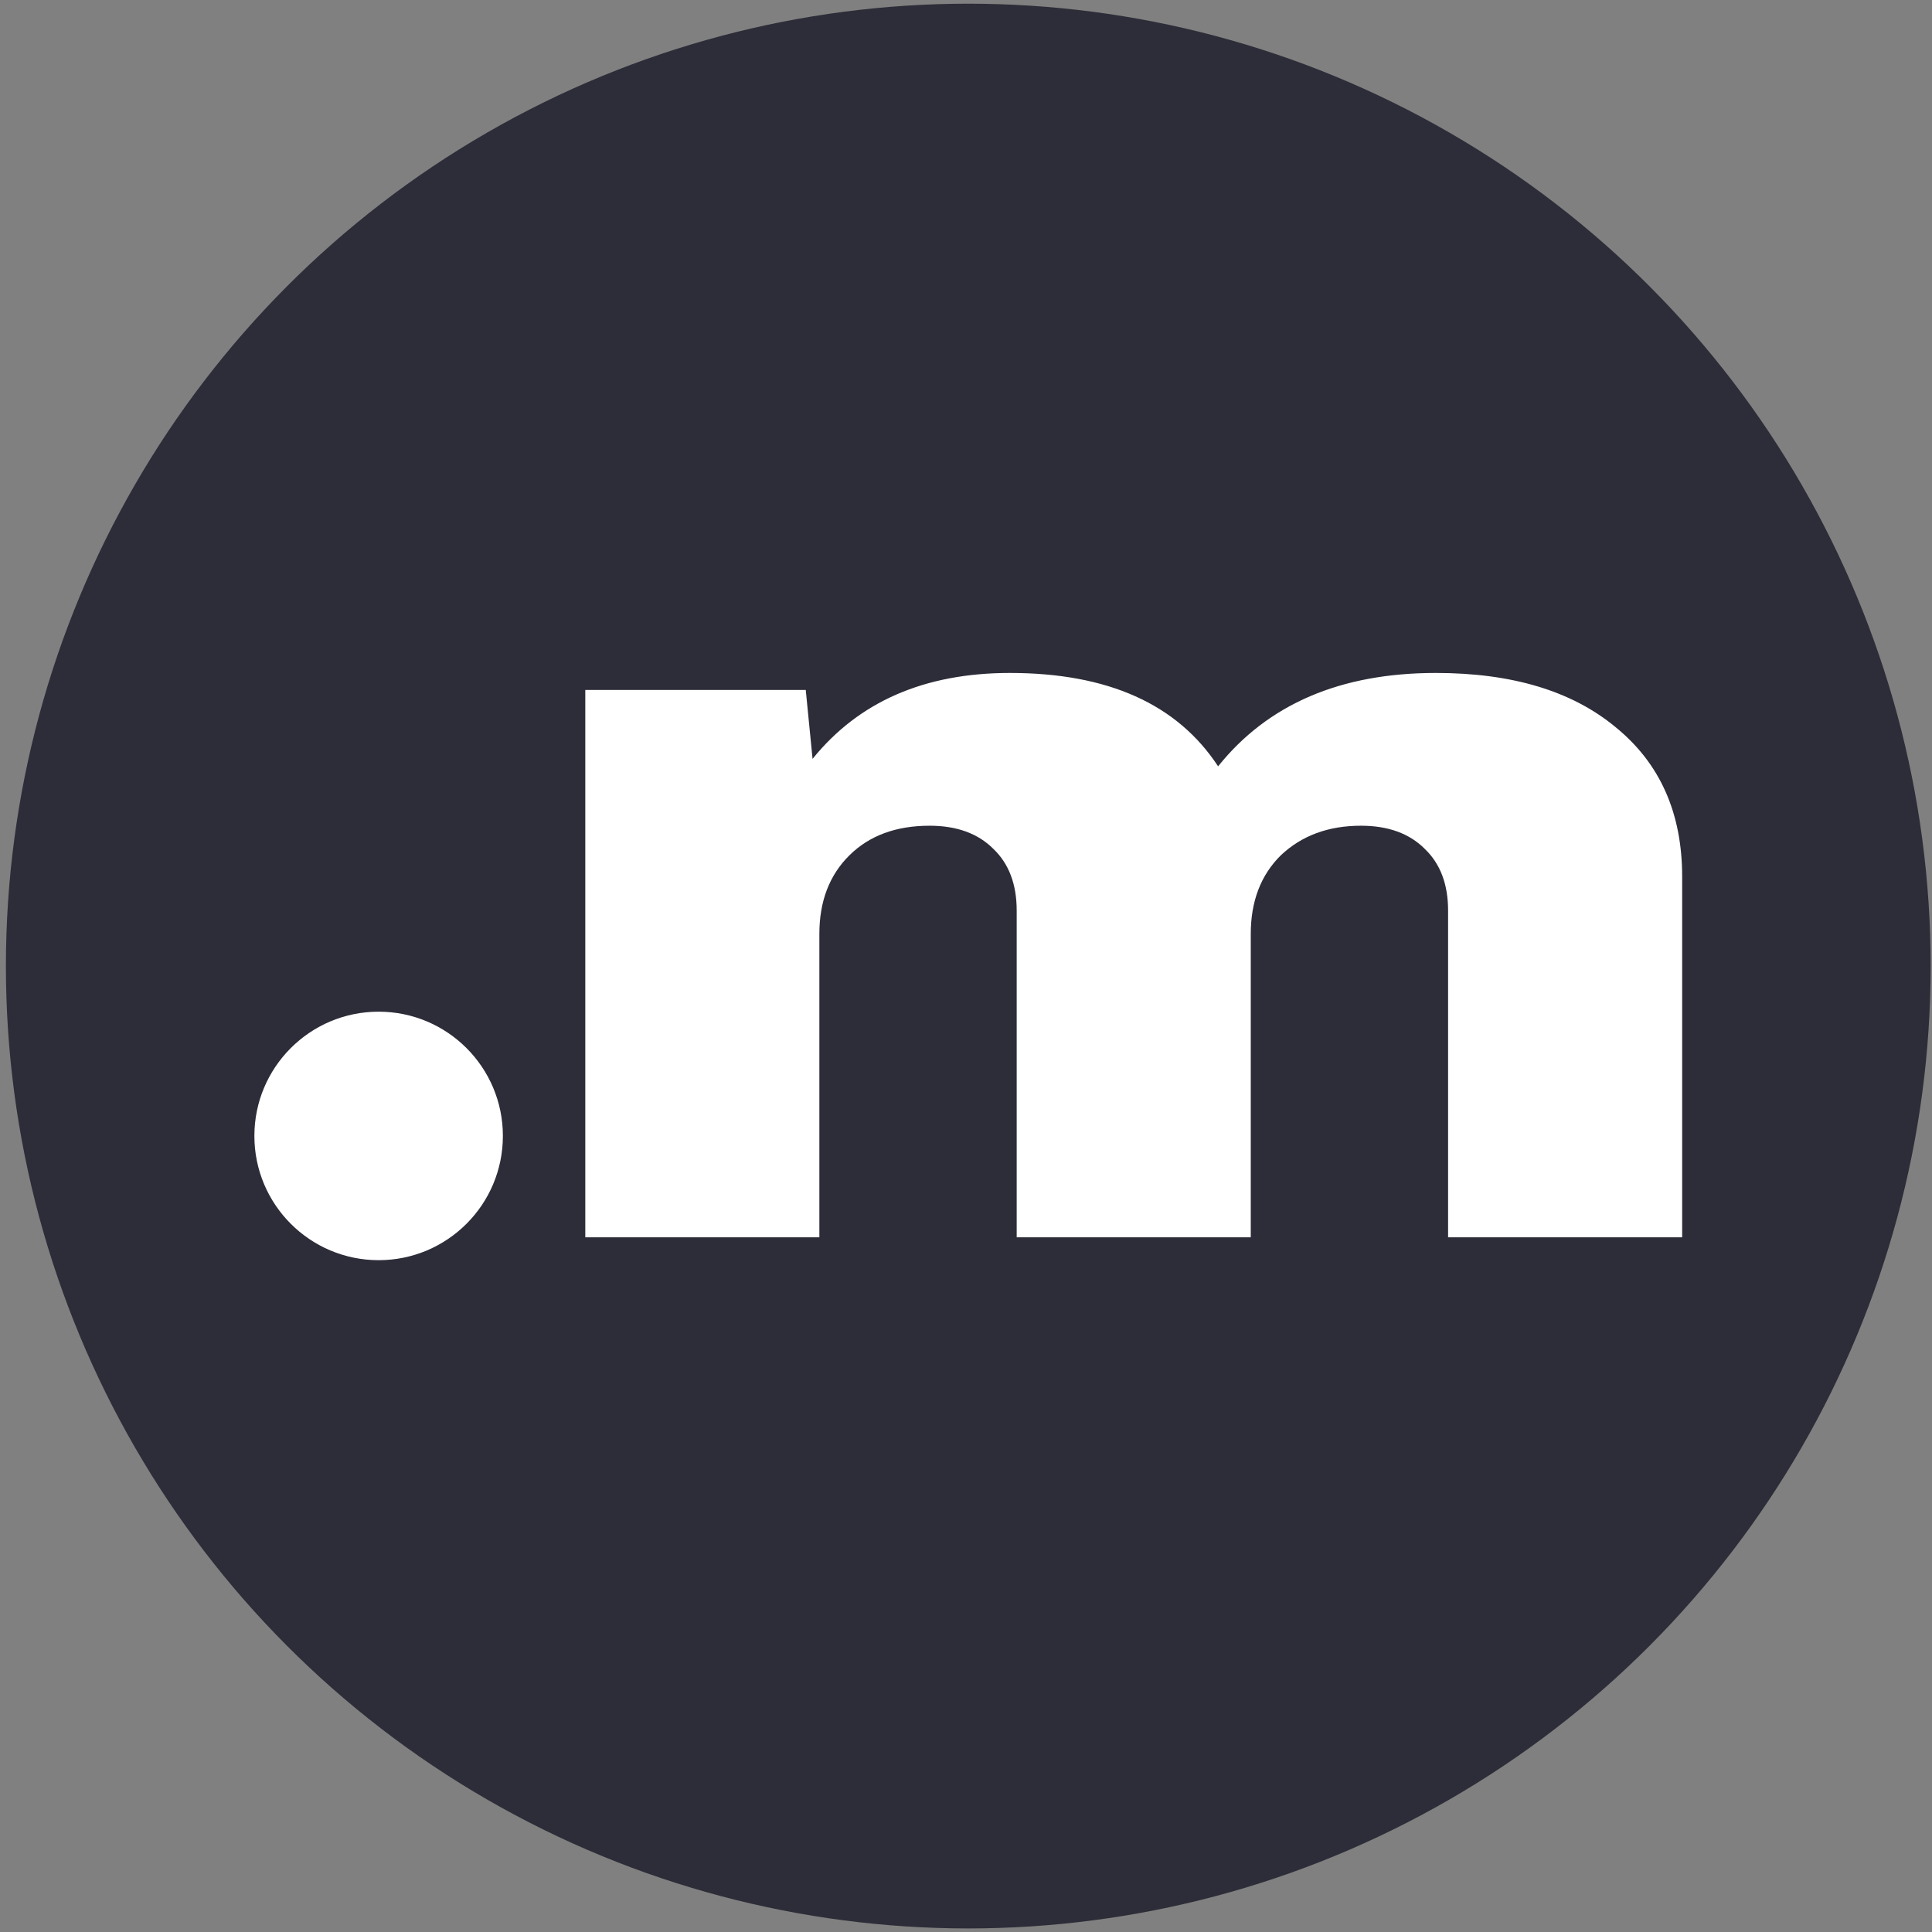 <svg width="310" height="310" viewBox="0 0 310 310" fill="none" xmlns="http://www.w3.org/2000/svg">
<rect x="0" y="0" width="310" height="310" fill="#808080" stroke="none"/>
<g clip-path="url(#clip0)">
<circle cx="155.366" cy="155.01" r="154.418" fill="#2C2D38"/>
<path d="M230.389 107.98C242.617 107.98 252.225 110.874 259.212 116.662C266.345 122.449 269.912 130.449 269.912 140.662V198.536H232.354V146.109C232.354 141.91 231.117 138.619 228.642 136.236C226.167 133.74 222.746 132.492 218.379 132.492C213.138 132.492 208.844 134.08 205.496 137.258C202.293 140.435 200.692 144.634 200.692 149.854V198.536H163.134V146.109C163.134 141.91 161.897 138.619 159.422 136.236C156.947 133.74 153.526 132.492 149.159 132.492C143.773 132.492 139.478 134.08 136.276 137.258C133.073 140.435 131.472 144.634 131.472 149.854V198.536H93.914V110.704H129.288L130.38 121.768C137.804 112.576 148.358 107.98 162.042 107.98C177.764 107.98 188.9 112.973 195.451 122.96C203.458 112.973 215.104 107.98 230.389 107.98Z" fill="white"/>
<path d="M80.69 182.266C80.69 193.276 71.764 202.202 60.754 202.202C49.744 202.202 40.818 193.276 40.818 182.266C40.818 171.256 49.744 162.33 60.754 162.33C71.764 162.33 80.69 171.256 80.69 182.266Z" fill="white"/>
</g>
<defs>
<clipPath id="clip0">
<rect width="309" height="309" fill="white" transform="translate(0.947 0.59)"/>
</clipPath>
</defs>
</svg>
